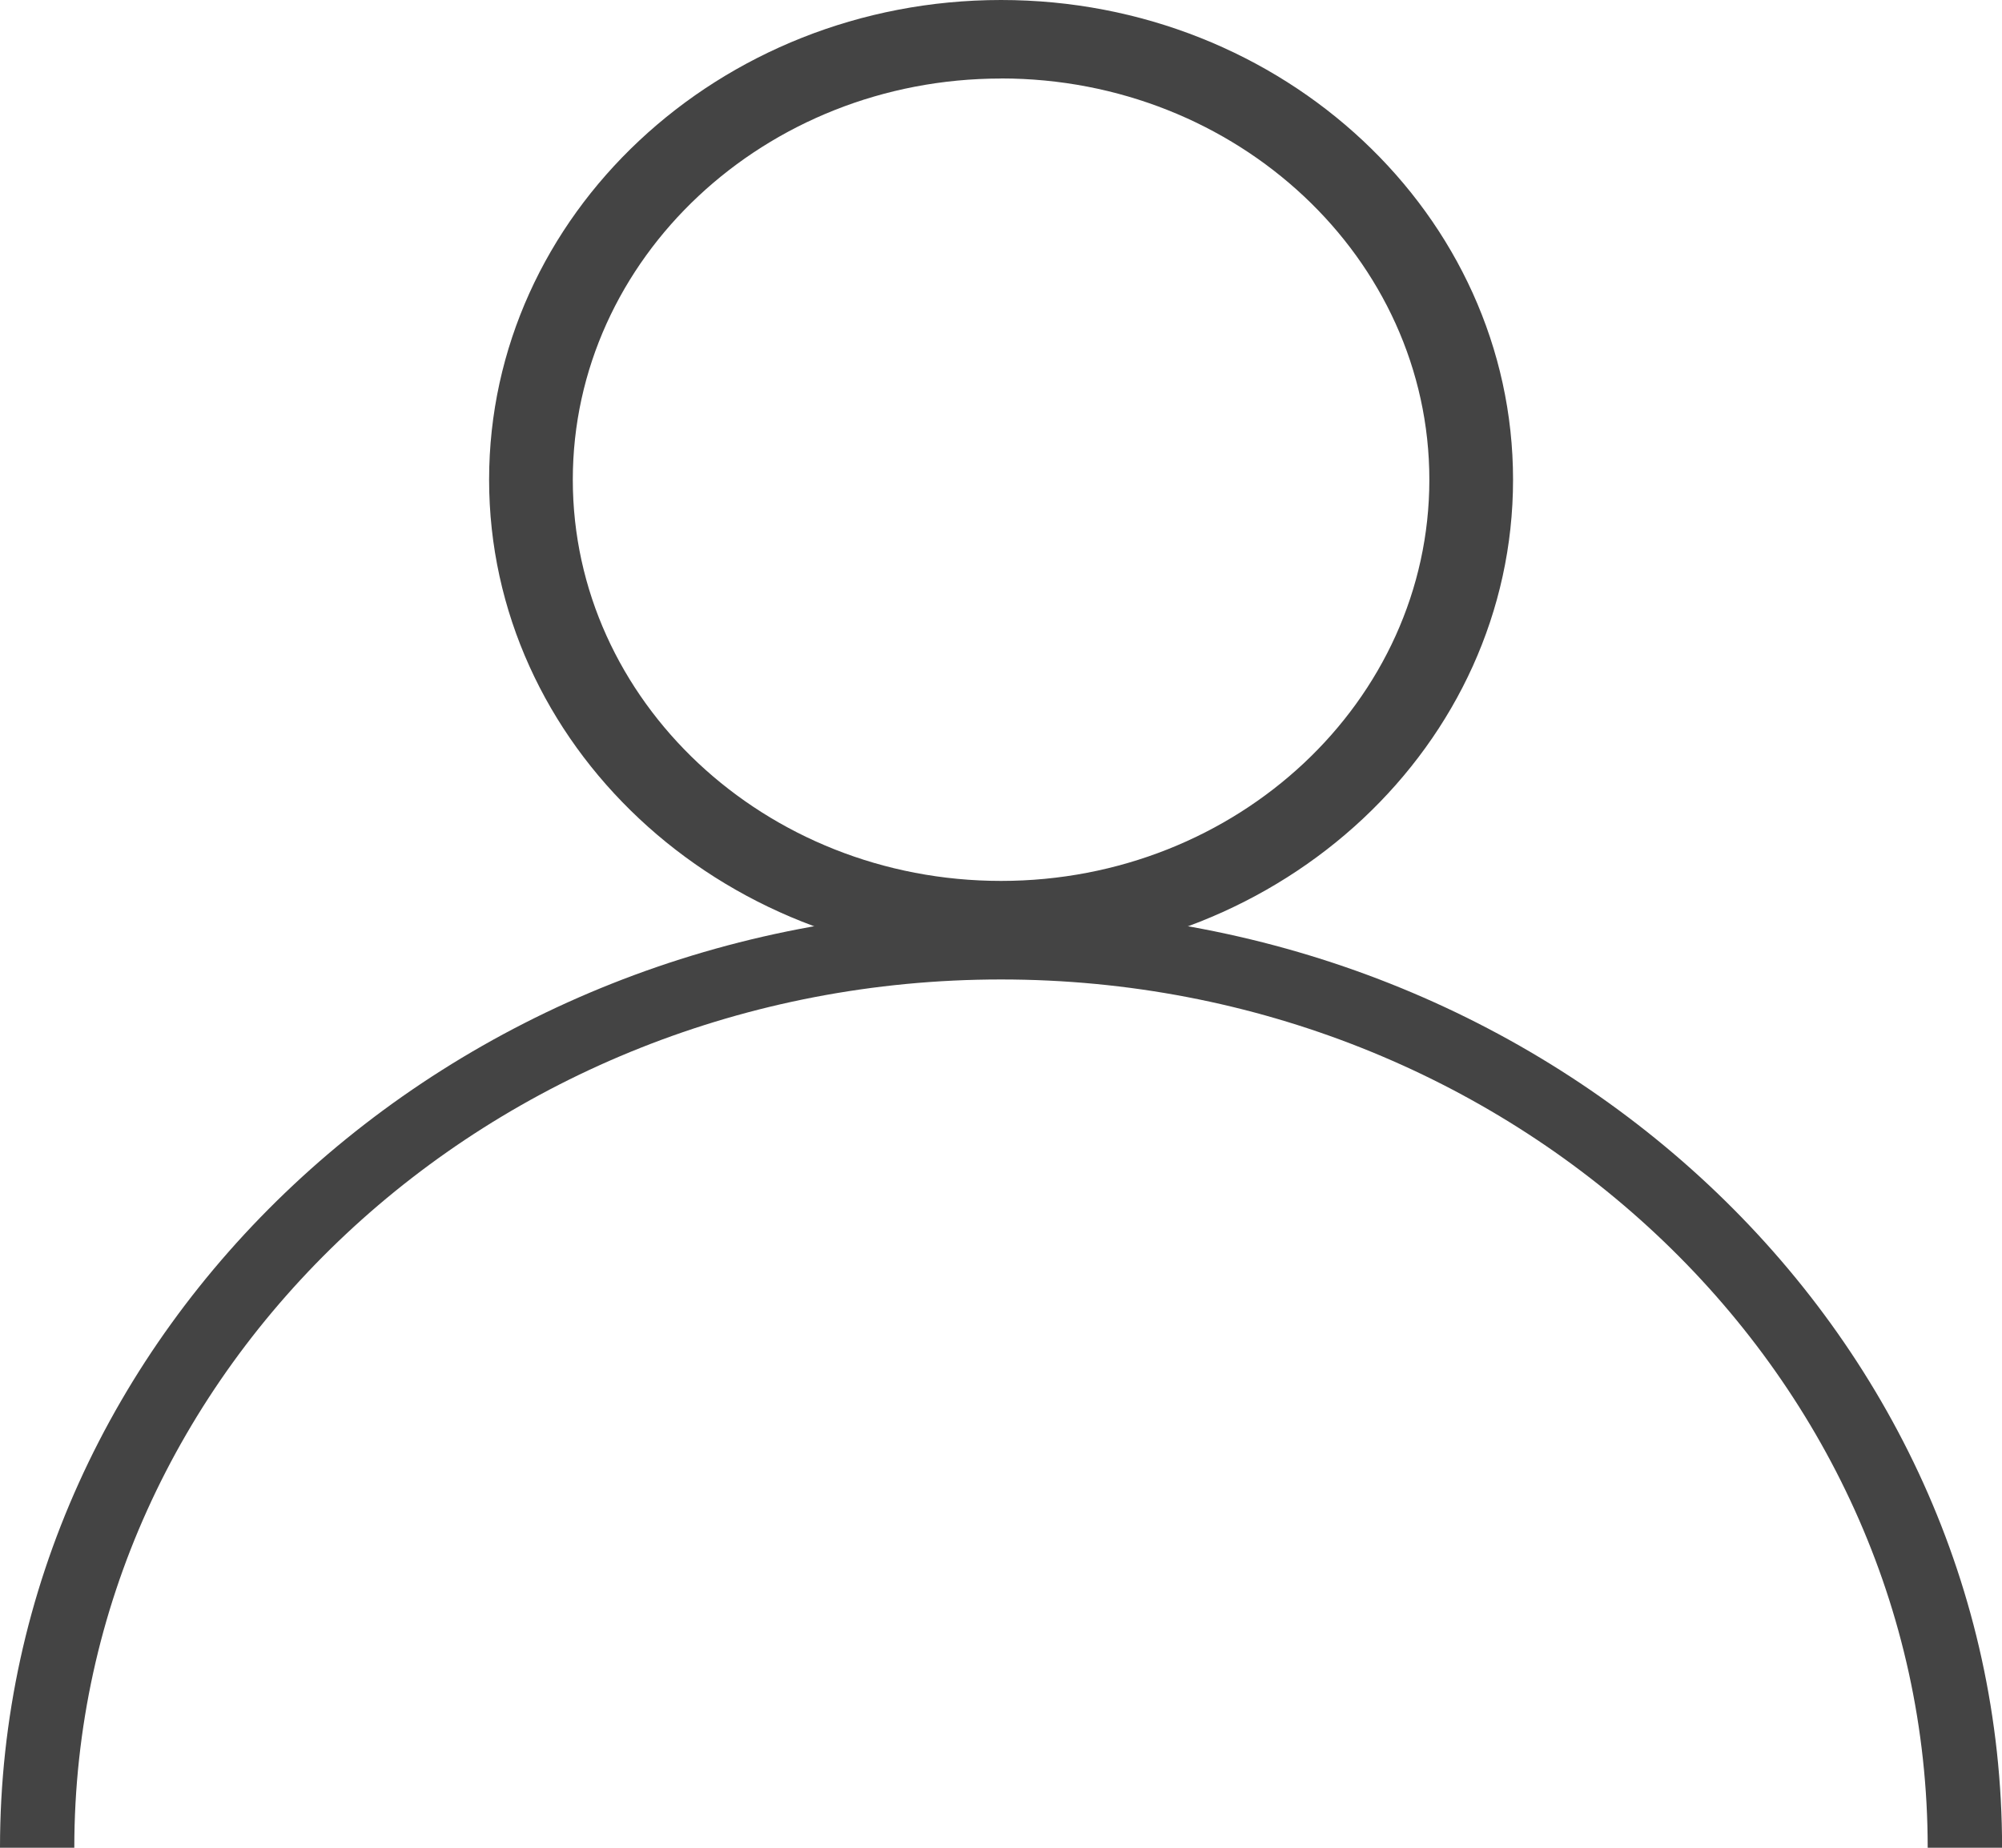 <svg width="26" height="24" viewBox="0 0 26 24" fill="none" xmlns="http://www.w3.org/2000/svg">
<g id="Layer_1" clip-path="url(#clip0_802_416)">
<path id="Vector" d="M13.001 12.461C9.335 12.461 6.352 9.666 6.352 6.231C6.352 2.795 9.334 0 13.001 0C16.668 0 19.65 2.795 19.65 6.231C19.65 9.666 16.668 12.461 13.001 12.461ZM13.001 1.02C9.934 1.02 7.439 3.357 7.439 6.231C7.439 9.104 9.933 11.442 13.001 11.442C16.068 11.442 18.563 9.104 18.563 6.231C18.563 3.357 16.067 1.019 13.001 1.019V1.02Z" fill="#444444"/>
<path id="Vector_2" d="M26 24H25.035C25.035 17.781 19.636 12.722 13 12.722C6.363 12.722 0.965 17.781 0.965 24H0C0 17.282 5.832 11.818 13 11.818C20.169 11.818 26.001 17.282 26.001 24H26Z" fill="#444444"/>
</g>
<defs>
<clipPath id="clip0_802_416">
<rect width="26" height="24" fill="white"/>
</clipPath>
</defs>
</svg>
